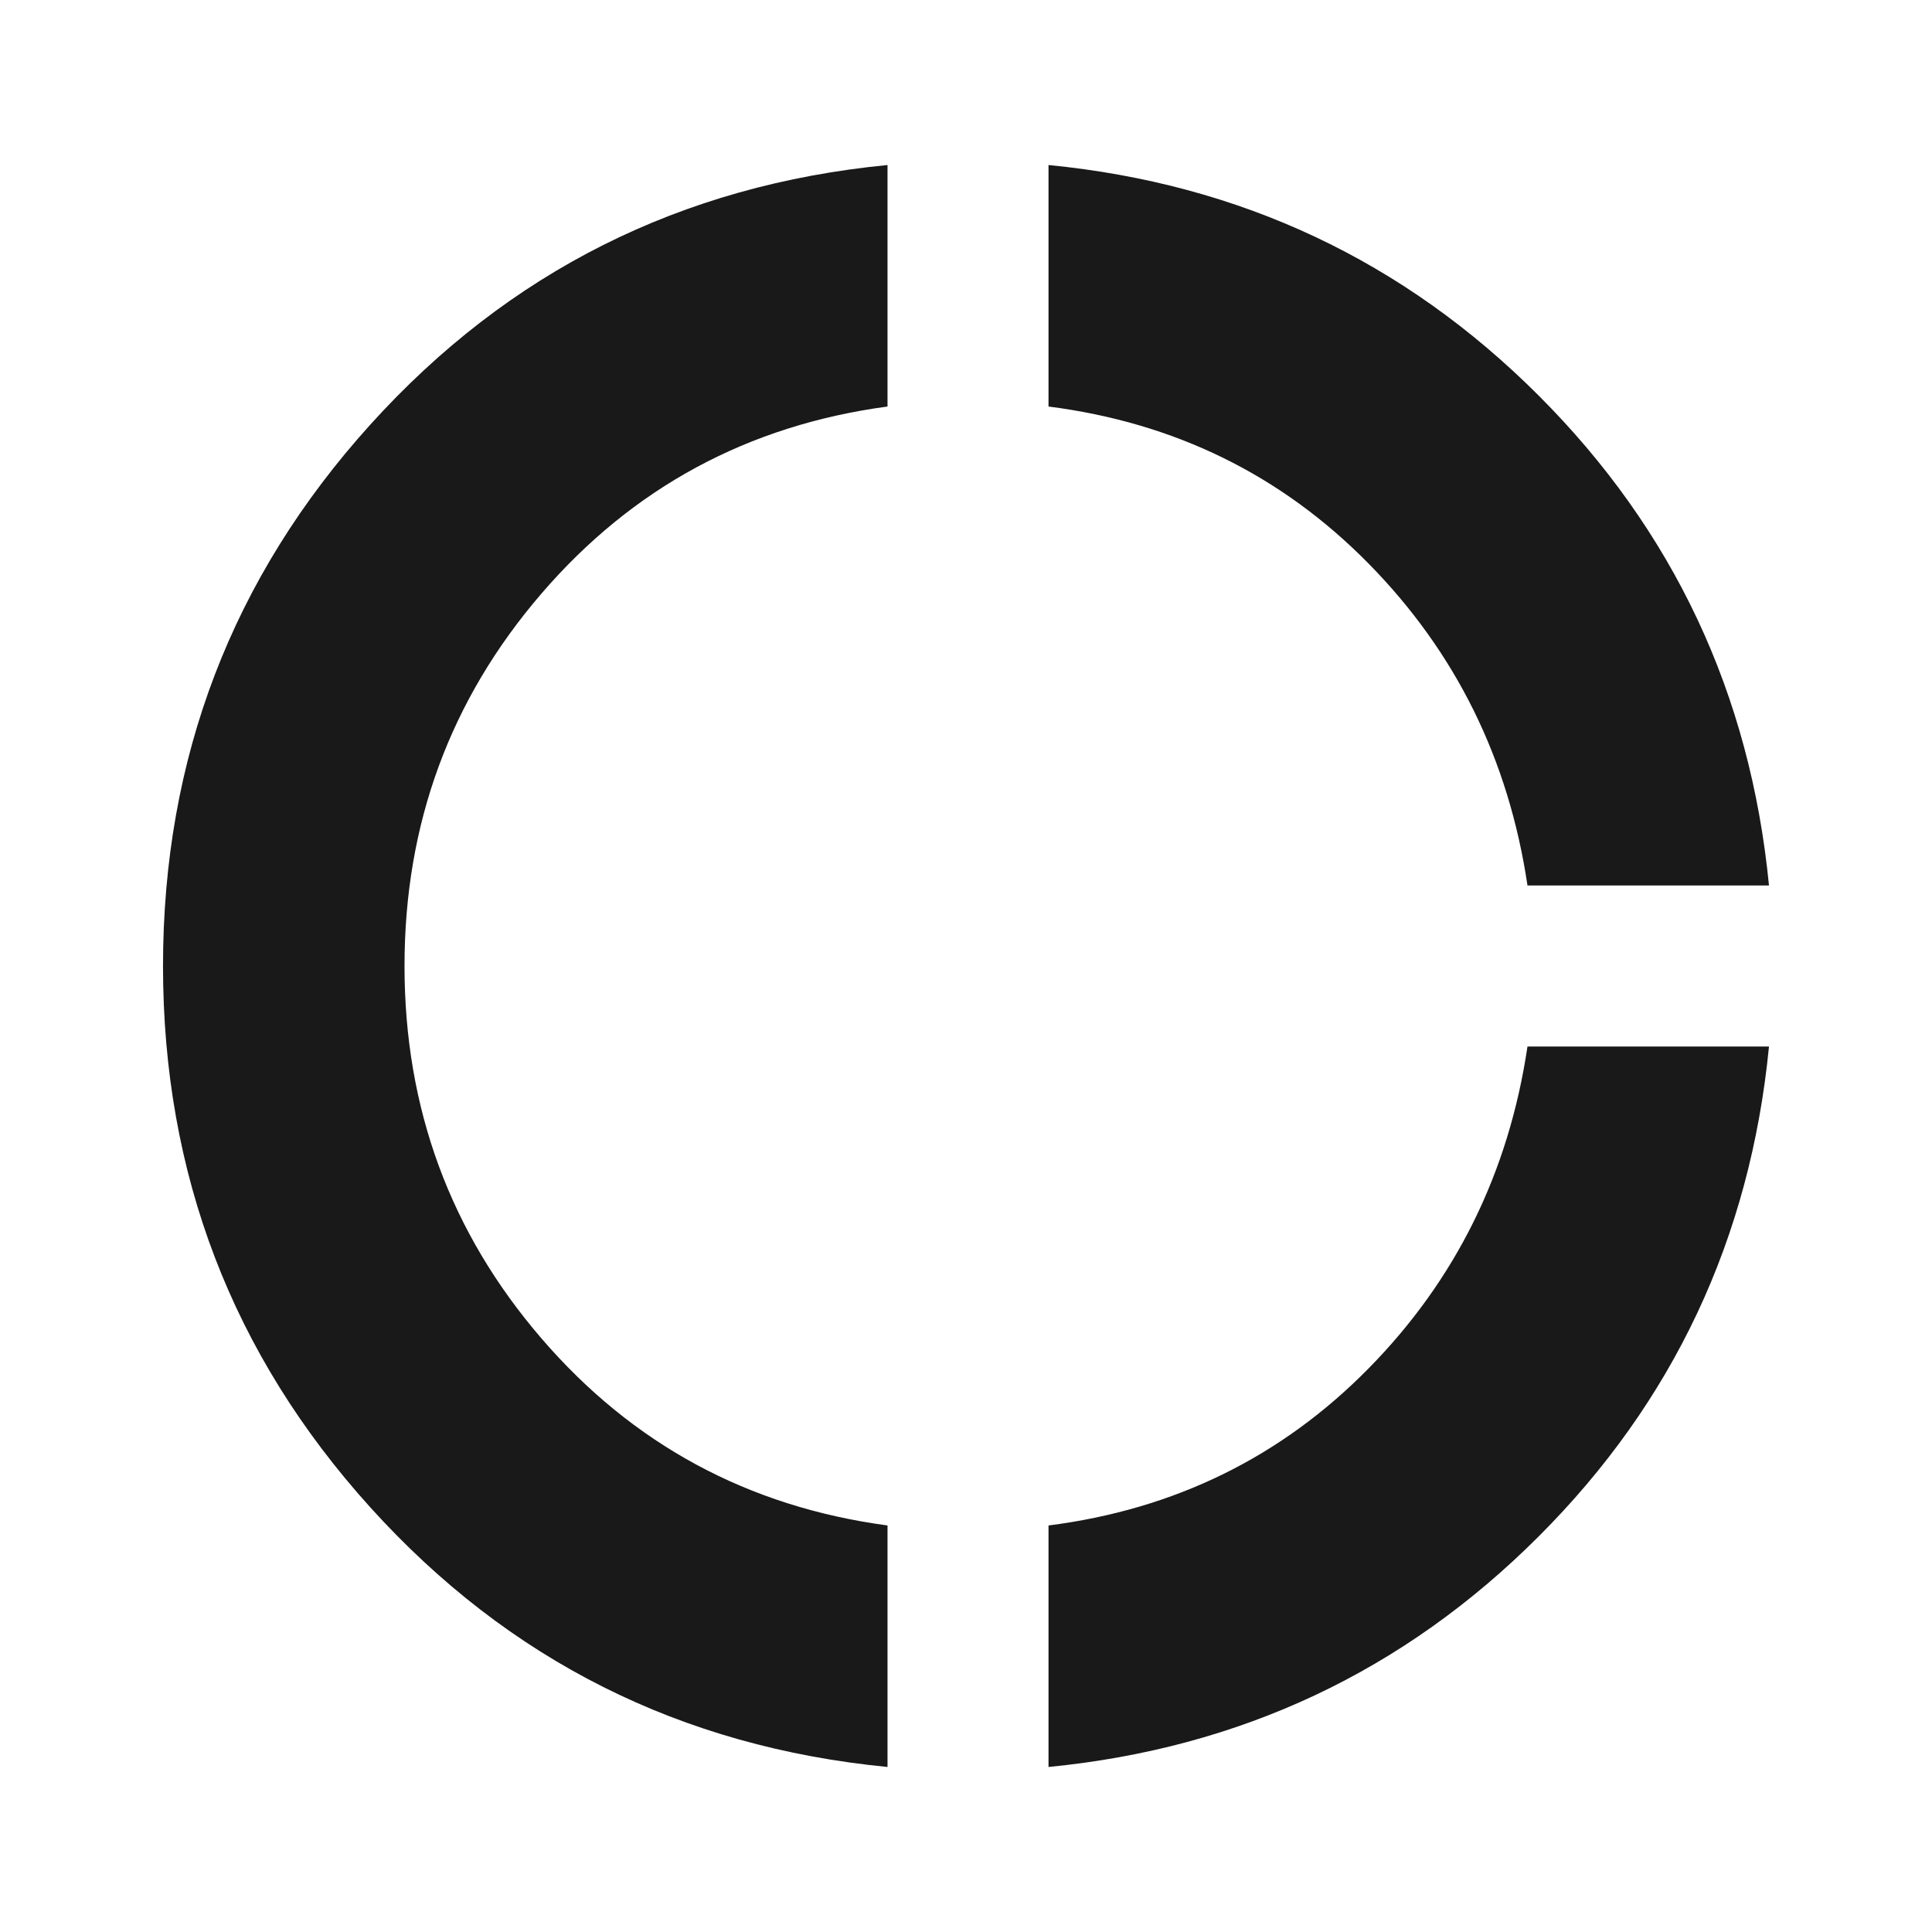<svg width="24" height="24" viewBox="0 0 24 24" fill="none" xmlns="http://www.w3.org/2000/svg">
<mask id="mask0_351_1384" style="mask-type:alpha" maskUnits="userSpaceOnUse" x="0" y="0" width="24" height="24">
<rect width="24" height="24" fill="#D9D9D9"/>
</mask>
<g mask="url(#mask0_351_1384)">
<path d="M11.025 21.95C8.458 21.7 6.317 20.625 4.6 18.725C2.883 16.825 2.025 14.583 2.025 12C2.025 9.417 2.883 7.175 4.6 5.275C6.317 3.375 8.458 2.3 11.025 2.05V5.05C9.292 5.283 7.858 6.058 6.725 7.375C5.592 8.692 5.025 10.233 5.025 12C5.025 13.767 5.592 15.308 6.725 16.625C7.858 17.942 9.292 18.717 11.025 18.95V21.95ZM13.025 21.95V18.95C14.592 18.75 15.917 18.1 17 17C18.083 15.9 18.742 14.567 18.975 13H21.975C21.742 15.383 20.788 17.413 19.113 19.087C17.438 20.762 15.408 21.717 13.025 21.95ZM18.975 11C18.742 9.433 18.083 8.1 17 7C15.917 5.9 14.592 5.25 13.025 5.05V2.05C15.408 2.283 17.438 3.238 19.113 4.913C20.788 6.588 21.742 8.617 21.975 11H18.975Z" fill="#191919"/>
</g>
</svg>
